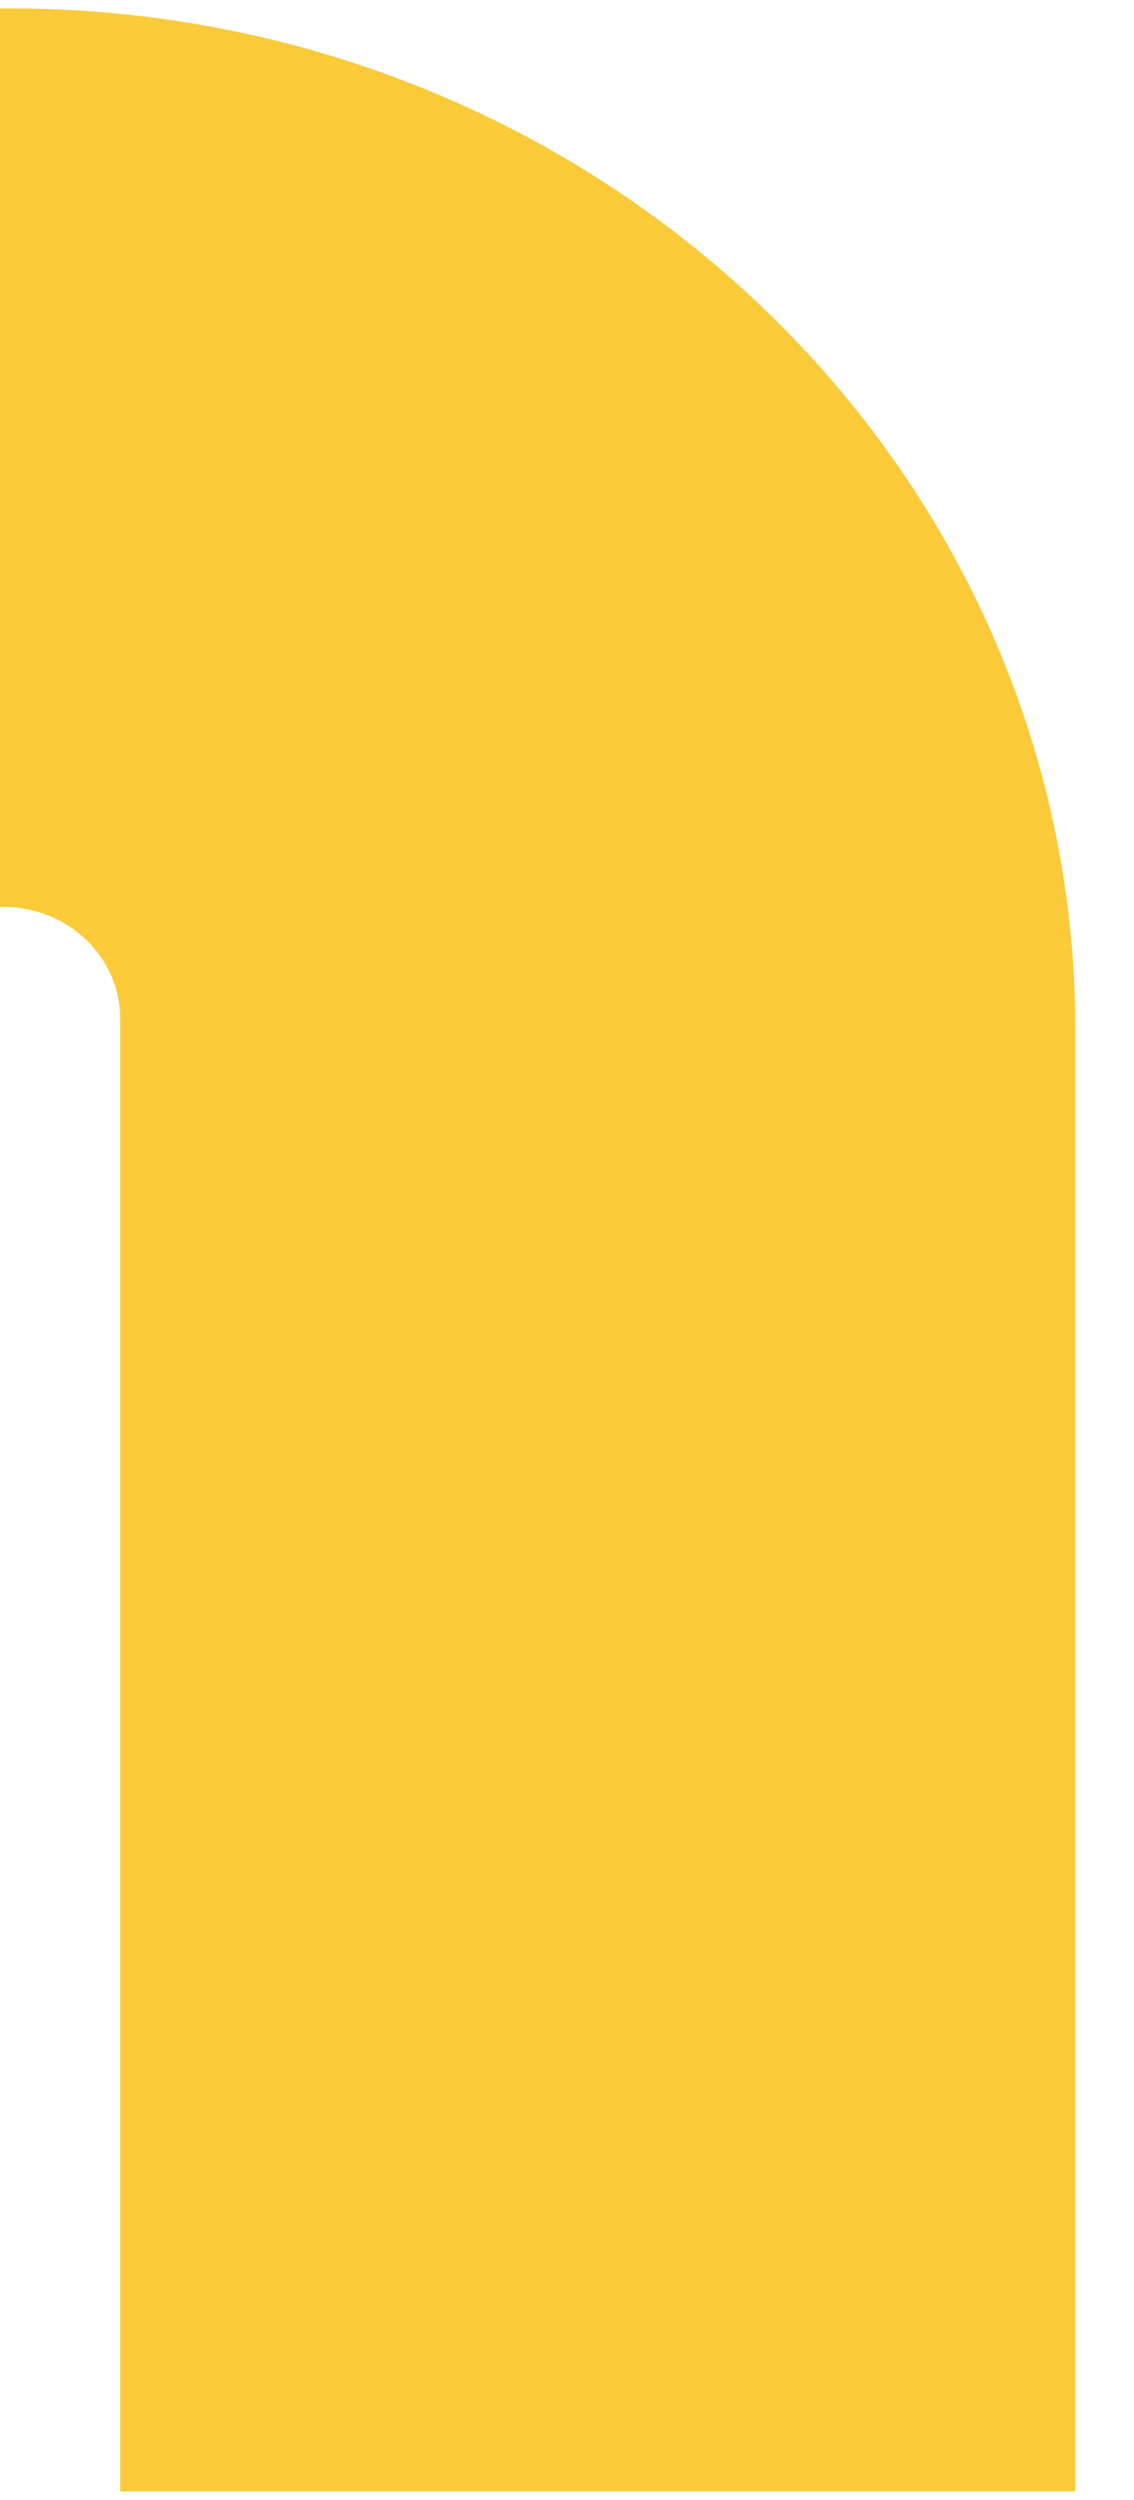 <svg xmlns="http://www.w3.org/2000/svg" id="Layer_1" data-name="Layer 1" viewBox="0 0 217.8 480"><defs><style>      .cls-1 {        fill: #fbca38;        fill-rule: evenodd;      }    </style></defs><path class="cls-1" d="m206.53,197.8v280.59H23.09V195.6c0-11.88-10.09-21.46-22.38-21.46-10.19,0-18.68,6.42-21.48,15.33-2.9-64.66-38.47-121.09-91.22-154.71C-79.43,13.87-40.26,1.61,1.81,1.61c113,0,204.73,87.94,204.73,196.19Z"></path></svg>